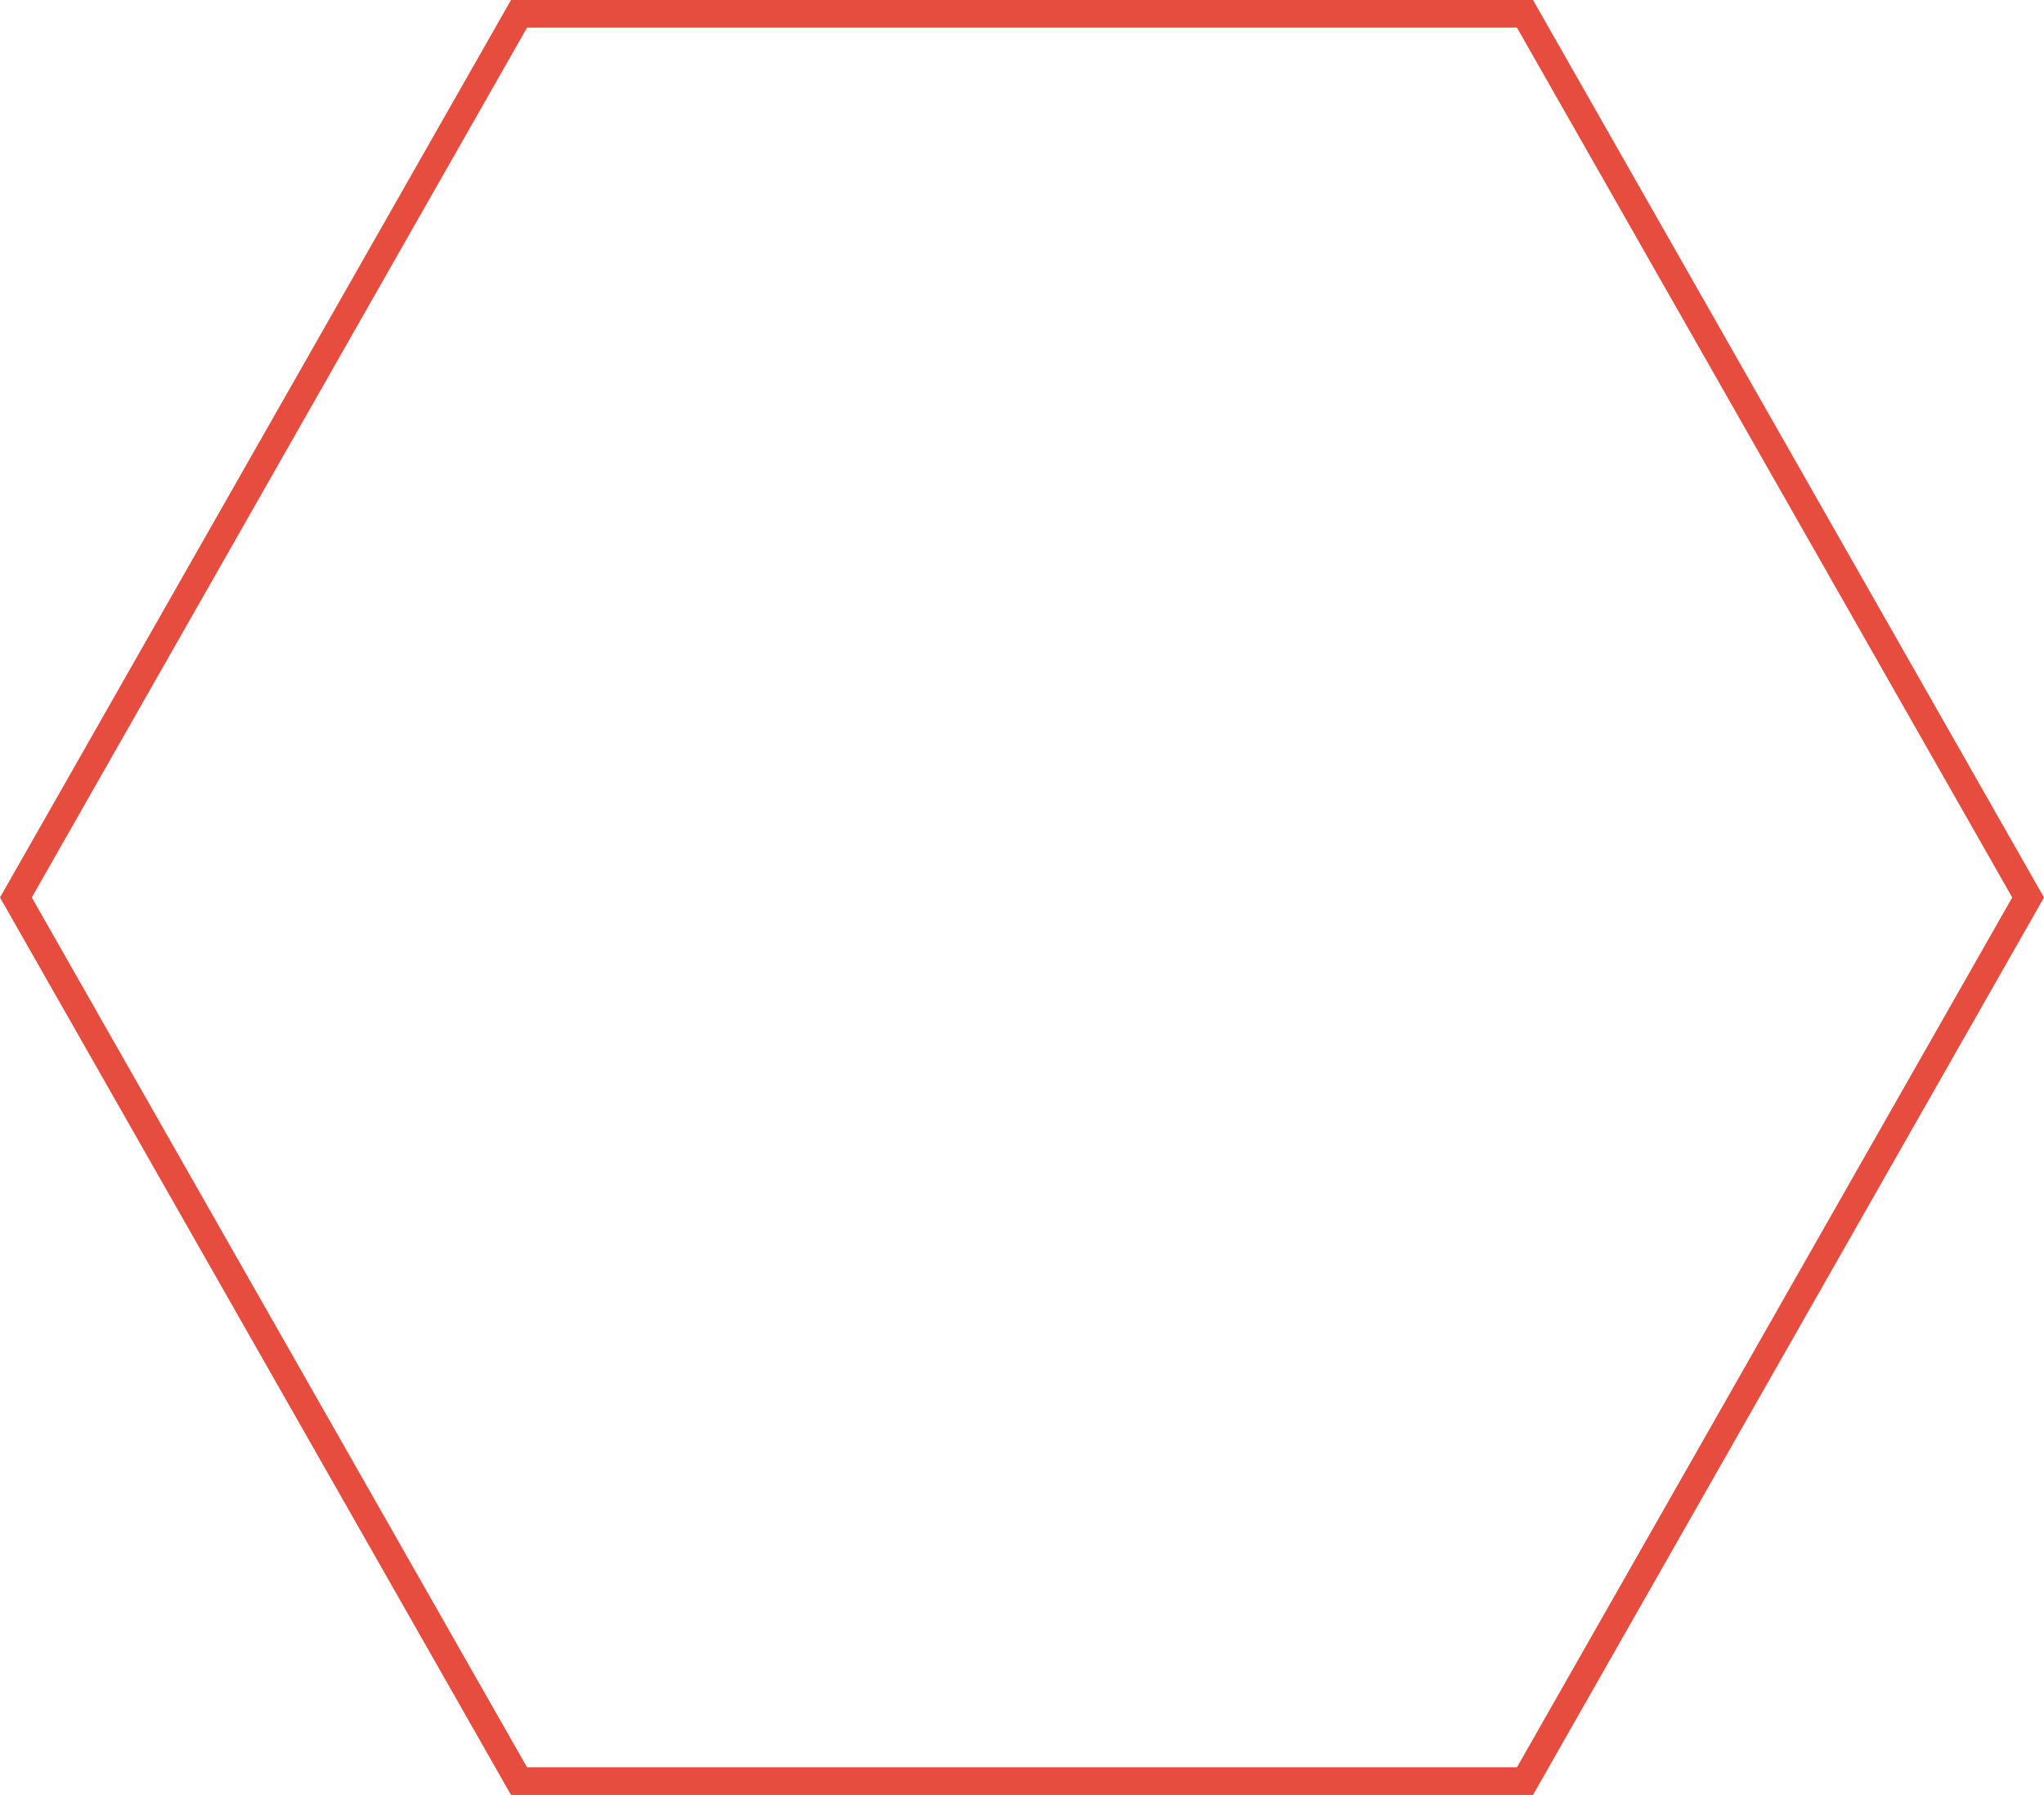 <?xml version="1.0" encoding="UTF-8"?> <svg xmlns="http://www.w3.org/2000/svg" width="222" height="195" viewBox="0 0 222 195" fill="none"> <path d="M1.726 97.5L56.372 1.5H165.628L220.274 97.5L165.628 193.5H56.372L1.726 97.5Z" stroke="#E74D3E" stroke-width="3"></path> </svg> 